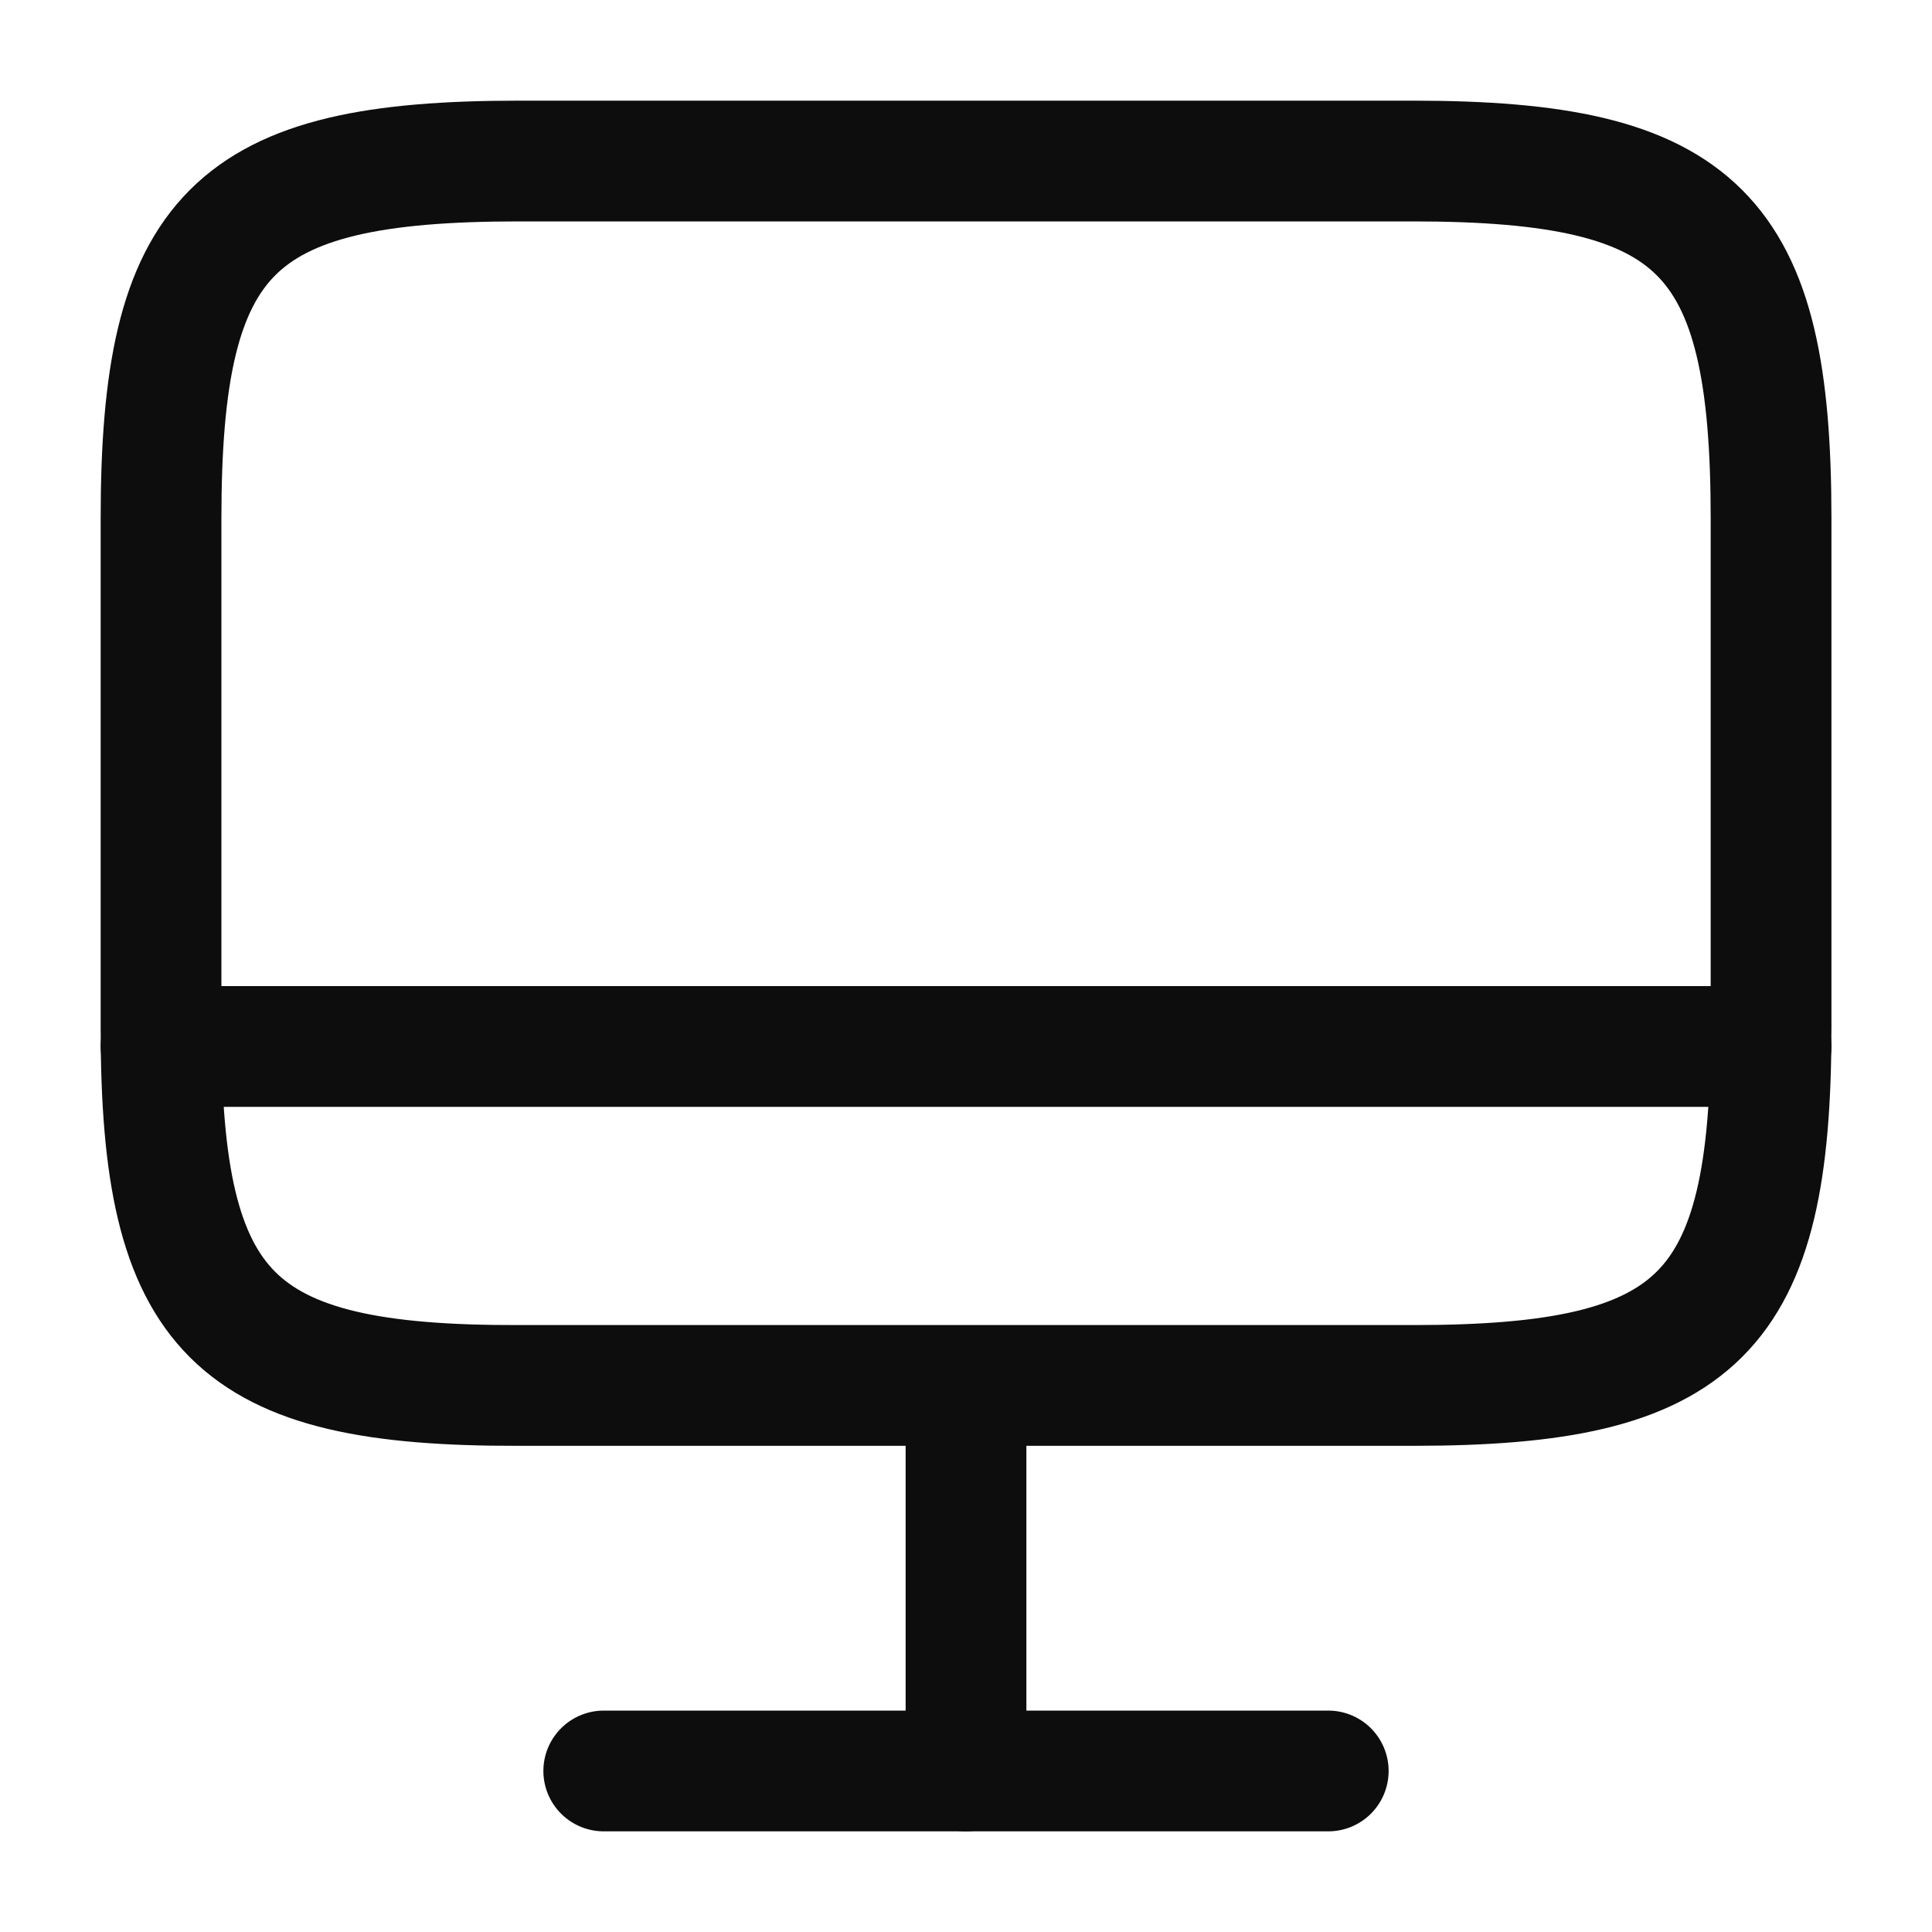 <svg width="20" height="20" viewBox="0 0 20 20" fill="none" xmlns="http://www.w3.org/2000/svg">
<g id="vuesax/linear/monitor">
<g id="monitor">
<path id="Vector" d="M5.367 1.667H14.625C17.592 1.667 18.334 2.409 18.334 5.367V10.642C18.334 13.609 17.592 14.342 14.634 14.342H5.367C2.409 14.35 1.667 13.609 1.667 10.65V5.367C1.667 2.409 2.409 1.667 5.367 1.667Z" stroke="#0D0D0D" stroke-width="1.25" stroke-linecap="round" stroke-linejoin="round"/>
<path id="Vector_2" d="M10 14.35V18.333" stroke="#0D0D0D" stroke-width="1.25" stroke-linecap="round" stroke-linejoin="round"/>
<path id="Vector_3" d="M1.667 10.833H18.334" stroke="#0D0D0D" stroke-width="1.25" stroke-linecap="round" stroke-linejoin="round"/>
<path id="Vector_4" d="M6.25 18.333H13.75" stroke="#0D0D0D" stroke-width="1.25" stroke-linecap="round" stroke-linejoin="round"/>
</g>
</g>
</svg>
